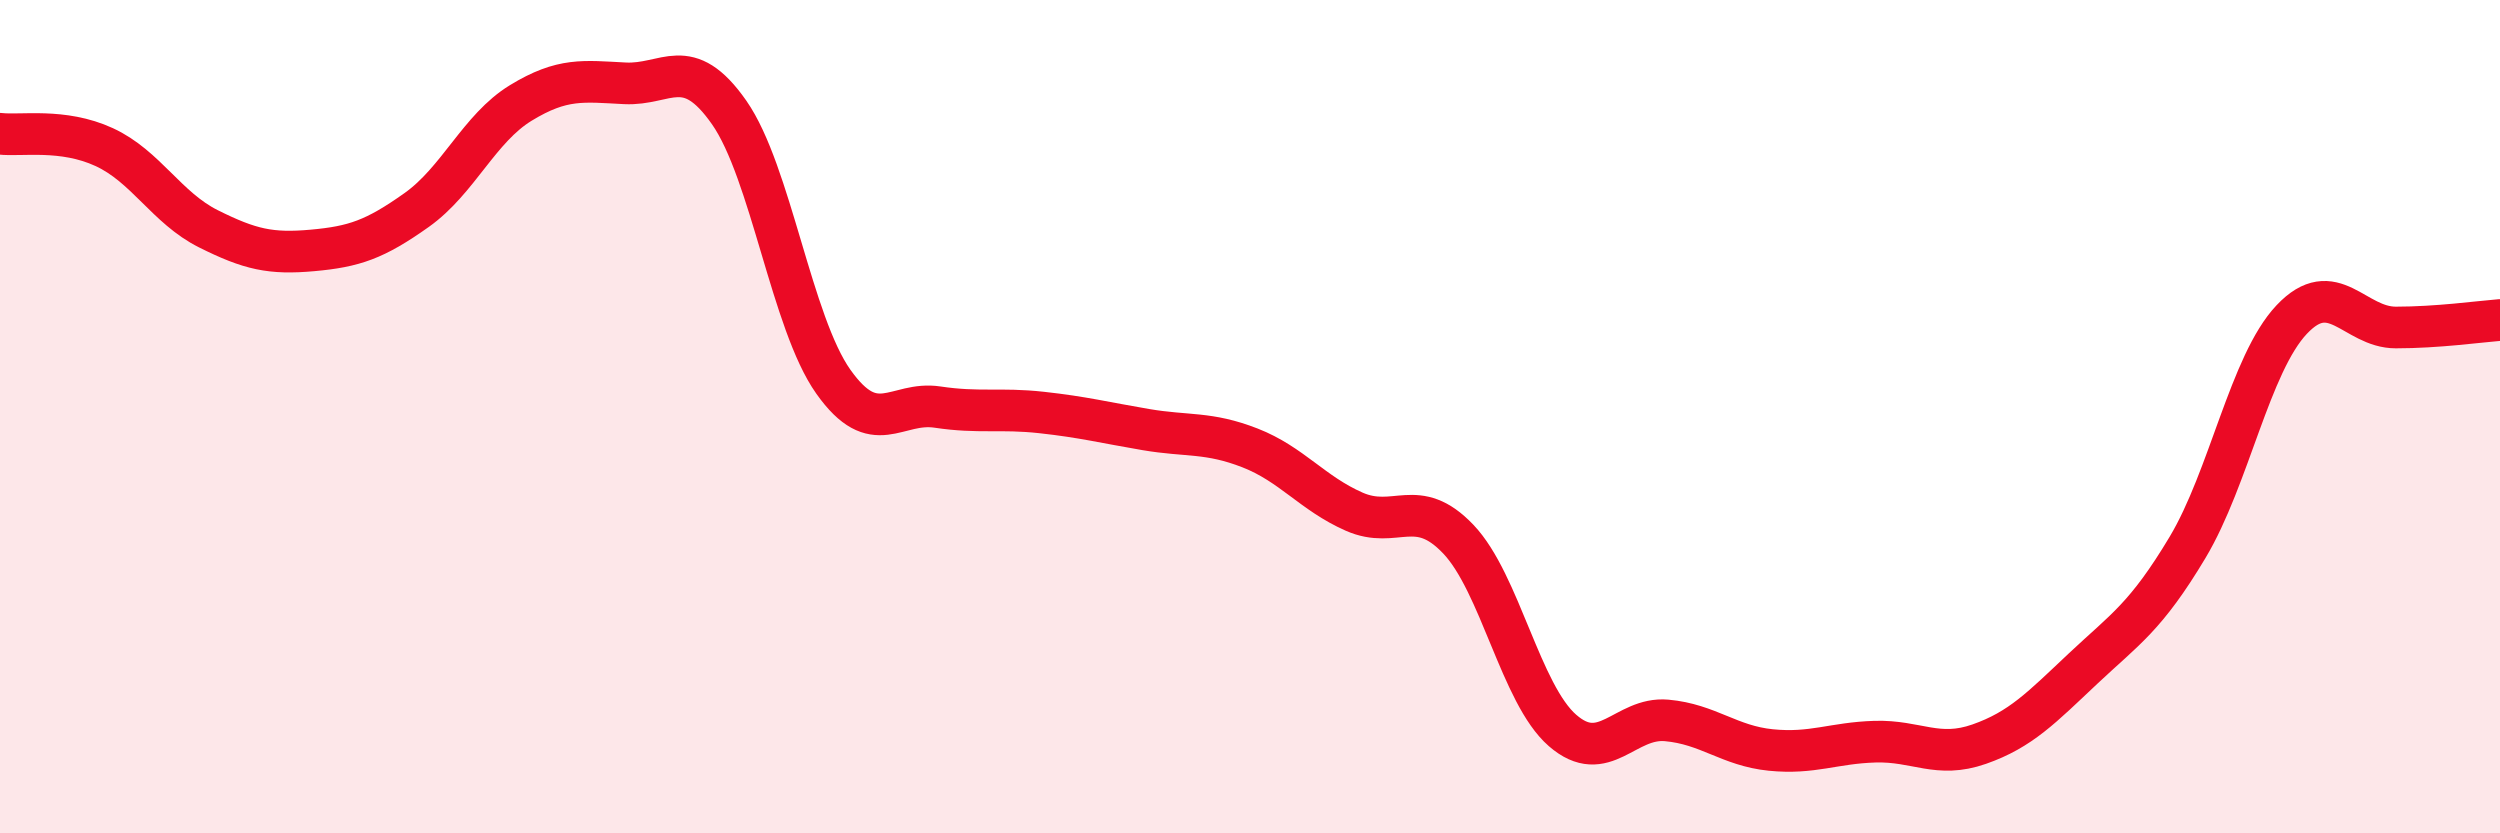 
    <svg width="60" height="20" viewBox="0 0 60 20" xmlns="http://www.w3.org/2000/svg">
      <path
        d="M 0,3.21 C 0.5,3.27 1.5,3.07 2.5,3.53 C 3.5,3.99 4,4.99 5,5.49 C 6,5.99 6.5,6.1 7.5,6.01 C 8.5,5.92 9,5.75 10,5.04 C 11,4.33 11.5,3.08 12.5,2.47 C 13.5,1.86 14,1.95 15,2 C 16,2.05 16.5,1.27 17.5,2.7 C 18.5,4.13 19,7.75 20,9.16 C 21,10.57 21.5,9.62 22.5,9.77 C 23.5,9.92 24,9.79 25,9.9 C 26,10.01 26.5,10.14 27.5,10.31 C 28.5,10.48 29,10.36 30,10.75 C 31,11.14 31.5,11.84 32.5,12.28 C 33.5,12.72 34,11.89 35,12.94 C 36,13.99 36.5,16.66 37.5,17.53 C 38.5,18.4 39,17.2 40,17.29 C 41,17.38 41.5,17.9 42.5,18 C 43.5,18.1 44,17.83 45,17.8 C 46,17.77 46.5,18.21 47.5,17.86 C 48.5,17.51 49,16.98 50,16.04 C 51,15.1 51.5,14.81 52.5,13.14 C 53.5,11.47 54,8.73 55,7.67 C 56,6.61 56.5,7.86 57.5,7.86 C 58.5,7.86 59.5,7.72 60,7.68L60 20L0 20Z"
        fill="#EB0A25"
        opacity="0.1"
        stroke-linecap="round"
        stroke-linejoin="round"
      />
      <path
        d="M 0,3.21 C 0.5,3.27 1.5,3.07 2.5,3.53 C 3.5,3.99 4,4.99 5,5.49 C 6,5.99 6.5,6.1 7.5,6.01 C 8.5,5.92 9,5.75 10,5.04 C 11,4.33 11.5,3.08 12.5,2.47 C 13.5,1.86 14,1.95 15,2 C 16,2.05 16.5,1.27 17.5,2.7 C 18.5,4.13 19,7.75 20,9.16 C 21,10.57 21.5,9.62 22.5,9.77 C 23.5,9.92 24,9.79 25,9.9 C 26,10.01 26.5,10.14 27.5,10.31 C 28.5,10.48 29,10.36 30,10.75 C 31,11.14 31.5,11.84 32.5,12.28 C 33.5,12.72 34,11.89 35,12.94 C 36,13.99 36.5,16.66 37.5,17.53 C 38.5,18.4 39,17.2 40,17.29 C 41,17.38 41.5,17.9 42.5,18 C 43.5,18.1 44,17.83 45,17.8 C 46,17.77 46.5,18.21 47.5,17.86 C 48.5,17.51 49,16.98 50,16.04 C 51,15.1 51.5,14.81 52.5,13.14 C 53.5,11.47 54,8.73 55,7.67 C 56,6.61 56.5,7.86 57.5,7.86 C 58.5,7.86 59.5,7.72 60,7.68"
        stroke="#EB0A25"
        stroke-width="1"
        fill="none"
        stroke-linecap="round"
        stroke-linejoin="round"
      />
    </svg>
  